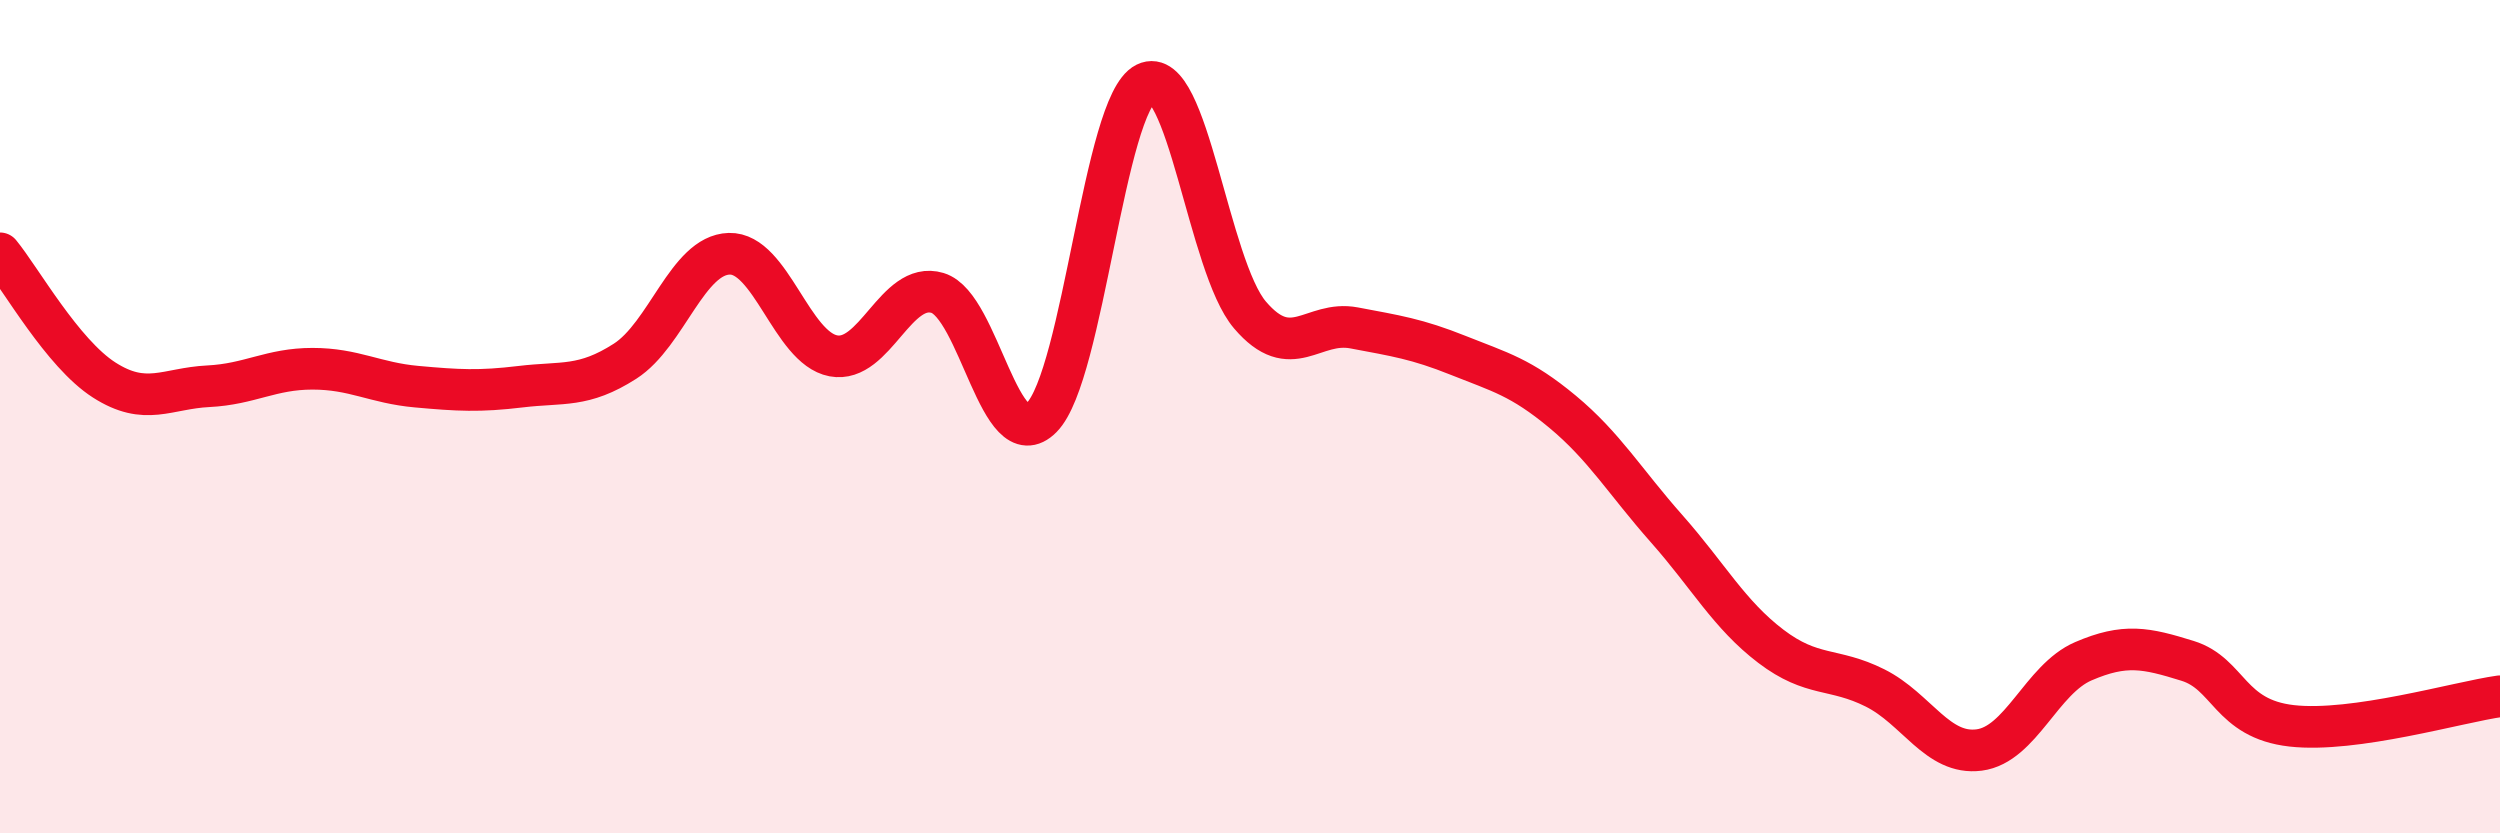 
    <svg width="60" height="20" viewBox="0 0 60 20" xmlns="http://www.w3.org/2000/svg">
      <path
        d="M 0,6.08 C 0.5,6.69 1.5,8.48 2.5,9.12 C 3.5,9.76 4,9.32 5,9.27 C 6,9.22 6.5,8.85 7.5,8.85 C 8.5,8.85 9,9.19 10,9.28 C 11,9.37 11.5,9.4 12.5,9.28 C 13.5,9.16 14,9.31 15,8.67 C 16,8.03 16.5,6.12 17.5,6.09 C 18.5,6.06 19,8.35 20,8.54 C 21,8.73 21.5,6.73 22.5,7.03 C 23.5,7.33 24,11.03 25,10.02 C 26,9.01 26.5,2.49 27.5,2 C 28.5,1.51 29,6.39 30,7.56 C 31,8.73 31.5,7.68 32.5,7.87 C 33.5,8.06 34,8.13 35,8.53 C 36,8.93 36.5,9.05 37.5,9.88 C 38.5,10.71 39,11.56 40,12.69 C 41,13.82 41.5,14.75 42.5,15.51 C 43.5,16.27 44,16.01 45,16.51 C 46,17.01 46.5,18.13 47.5,18 C 48.5,17.87 49,16.3 50,15.87 C 51,15.44 51.5,15.55 52.5,15.86 C 53.5,16.17 53.5,17.25 55,17.42 C 56.5,17.59 59,16.85 60,16.71L60 20L0 20Z"
        fill="#EB0A25"
        opacity="0.1"
        stroke-linecap="round"
        stroke-linejoin="round"
      />
      <path
        d="M 0,6.08 C 0.5,6.69 1.5,8.48 2.5,9.12 C 3.5,9.76 4,9.32 5,9.27 C 6,9.22 6.5,8.85 7.5,8.85 C 8.5,8.85 9,9.19 10,9.28 C 11,9.37 11.5,9.4 12.5,9.28 C 13.5,9.16 14,9.31 15,8.67 C 16,8.03 16.5,6.12 17.5,6.09 C 18.5,6.06 19,8.35 20,8.54 C 21,8.73 21.5,6.73 22.5,7.03 C 23.5,7.33 24,11.03 25,10.02 C 26,9.01 26.5,2.49 27.5,2 C 28.5,1.51 29,6.39 30,7.56 C 31,8.73 31.5,7.68 32.5,7.87 C 33.5,8.06 34,8.13 35,8.53 C 36,8.93 36.5,9.05 37.5,9.88 C 38.5,10.71 39,11.56 40,12.69 C 41,13.82 41.5,14.75 42.5,15.51 C 43.5,16.27 44,16.01 45,16.51 C 46,17.01 46.5,18.13 47.5,18 C 48.5,17.87 49,16.3 50,15.87 C 51,15.44 51.5,15.55 52.5,15.86 C 53.5,16.17 53.5,17.25 55,17.42 C 56.5,17.59 59,16.85 60,16.71"
        stroke="#EB0A25"
        stroke-width="1"
        fill="none"
        stroke-linecap="round"
        stroke-linejoin="round"
      />
    </svg>
  